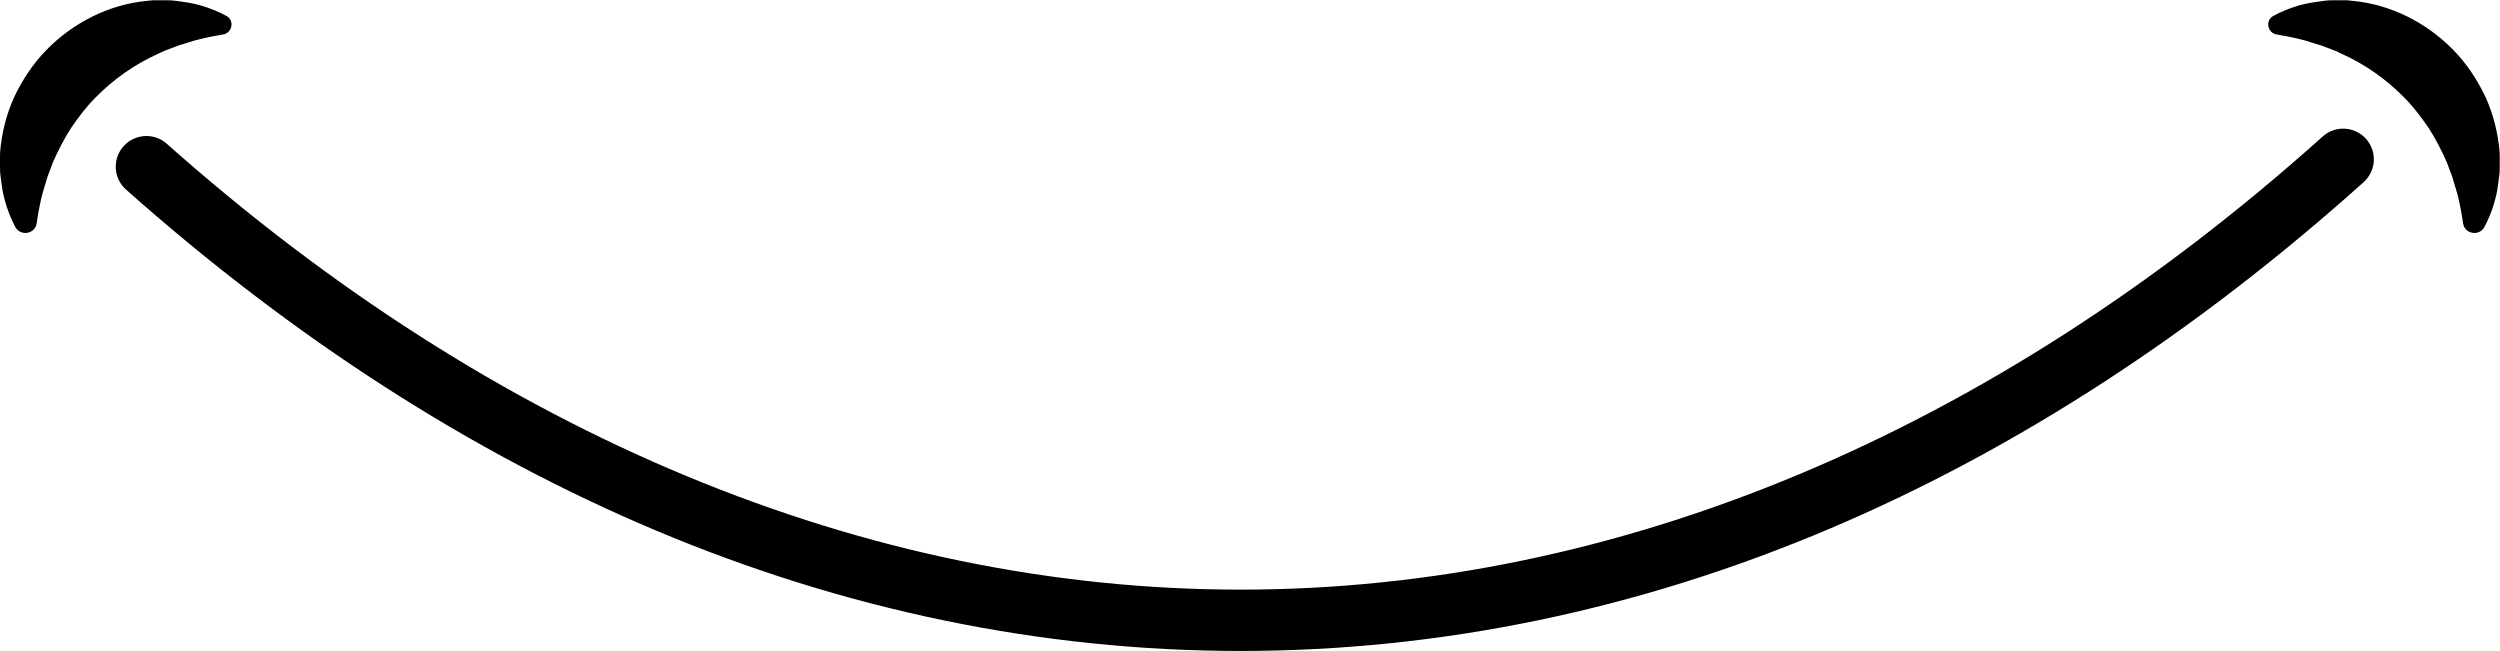 <?xml version="1.0" encoding="UTF-8"?><svg xmlns="http://www.w3.org/2000/svg" xmlns:xlink="http://www.w3.org/1999/xlink" height="246.7" preserveAspectRatio="xMidYMid meet" version="1.0" viewBox="526.3 876.6 947.5 246.7" width="947.5" zoomAndPan="magnify"><g id="change1_1"><path d="M 541.469 953.969 C 541.77 952.57 542.055 951.211 542.43 949.859 L 543.613 945.898 C 544.254 943.289 545.426 940.828 546.23 938.398 C 548.352 933.629 550.586 929.18 553.281 925.039 C 556.086 920.988 558.988 917.09 562.418 913.641 C 569.219 906.73 577.203 900.988 586.672 896.77 L 588.449 895.93 L 590.285 895.23 C 591.523 894.789 592.77 894.262 594.047 893.801 C 596.621 893.109 599.273 892.059 602.051 891.449 C 604.824 890.738 607.695 890.199 610.699 889.691 C 610.73 889.691 610.762 889.68 610.789 889.68 C 614.344 889.121 615.285 884.359 612.129 882.641 C 609.148 881.012 605.945 879.73 602.637 878.738 C 599.348 877.738 595.941 877.32 592.461 876.859 C 590.719 876.648 588.98 876.73 587.215 876.691 L 584.559 876.691 C 583.676 876.719 582.805 876.859 581.922 876.941 C 567.738 878.25 553.93 885.18 543.82 895.629 C 538.707 900.828 534.695 907.02 531.605 913.551 C 528.617 920.16 526.926 927.25 526.332 934.309 C 526.258 936.078 526.305 937.859 526.309 939.621 C 526.332 940.5 526.301 941.359 526.371 942.238 C 526.449 943.109 526.59 943.98 526.699 944.852 C 526.965 946.578 527.121 948.289 527.492 949.98 C 527.883 951.66 528.312 953.32 528.844 954.949 C 529.719 957.578 530.785 960.141 532.059 962.559 C 534.02 966.281 539.633 965.359 540.203 961.191 C 540.547 958.699 540.957 956.309 541.469 953.969 Z M 1459.801 961.191 C 1460.371 965.359 1465.98 966.281 1467.941 962.559 C 1469.219 960.141 1470.281 957.578 1471.16 954.949 C 1471.691 953.32 1472.121 951.66 1472.512 949.98 C 1472.879 948.289 1473.039 946.578 1473.301 944.852 C 1473.41 943.98 1473.551 943.109 1473.629 942.238 C 1473.699 941.359 1473.672 940.5 1473.691 939.621 C 1473.699 937.859 1473.738 936.078 1473.672 934.309 C 1473.07 927.25 1471.379 920.16 1468.391 913.551 C 1465.309 907.02 1461.289 900.828 1456.18 895.629 C 1446.07 885.18 1432.262 878.25 1418.078 876.941 C 1417.199 876.859 1416.328 876.719 1415.441 876.691 L 1412.781 876.691 C 1411.02 876.73 1409.281 876.648 1407.539 876.859 C 1404.059 877.32 1400.648 877.738 1397.359 878.738 C 1394.051 879.73 1390.852 881.012 1387.871 882.641 C 1384.719 884.359 1385.66 889.121 1389.211 889.68 C 1389.238 889.68 1389.27 889.691 1389.301 889.691 C 1392.309 890.199 1395.18 890.738 1397.949 891.449 C 1400.719 892.059 1403.379 893.109 1405.949 893.801 C 1407.23 894.262 1408.48 894.789 1409.711 895.23 L 1411.551 895.93 L 1413.328 896.77 C 1422.801 900.988 1430.781 906.73 1437.578 913.641 C 1441.012 917.09 1443.91 920.988 1446.719 925.039 C 1449.422 929.18 1451.648 933.629 1453.77 938.398 C 1454.57 940.828 1455.75 943.289 1456.379 945.898 L 1457.57 949.859 C 1457.949 951.211 1458.23 952.57 1458.531 953.969 C 1459.039 956.309 1459.449 958.699 1459.801 961.191 Z M 996.516 1123.309 C 921.379 1123.309 846.742 1107.922 774.684 1077.57 C 704.945 1048.199 637.449 1004.762 574.07 948.461 C 569.273 944.199 568.84 936.852 573.102 932.051 C 577.363 927.262 584.707 926.82 589.504 931.078 C 713.953 1041.641 854.691 1100.07 996.516 1100.07 C 1139.551 1100.07 1281.359 1040.68 1406.609 928.328 C 1411.391 924.039 1418.73 924.441 1423.02 929.219 C 1427.309 933.988 1426.91 941.34 1422.129 945.629 C 1358.371 1002.82 1290.41 1046.961 1220.141 1076.809 C 1147.52 1107.672 1072.281 1123.309 996.516 1123.309" fill="inherit"/></g></svg>